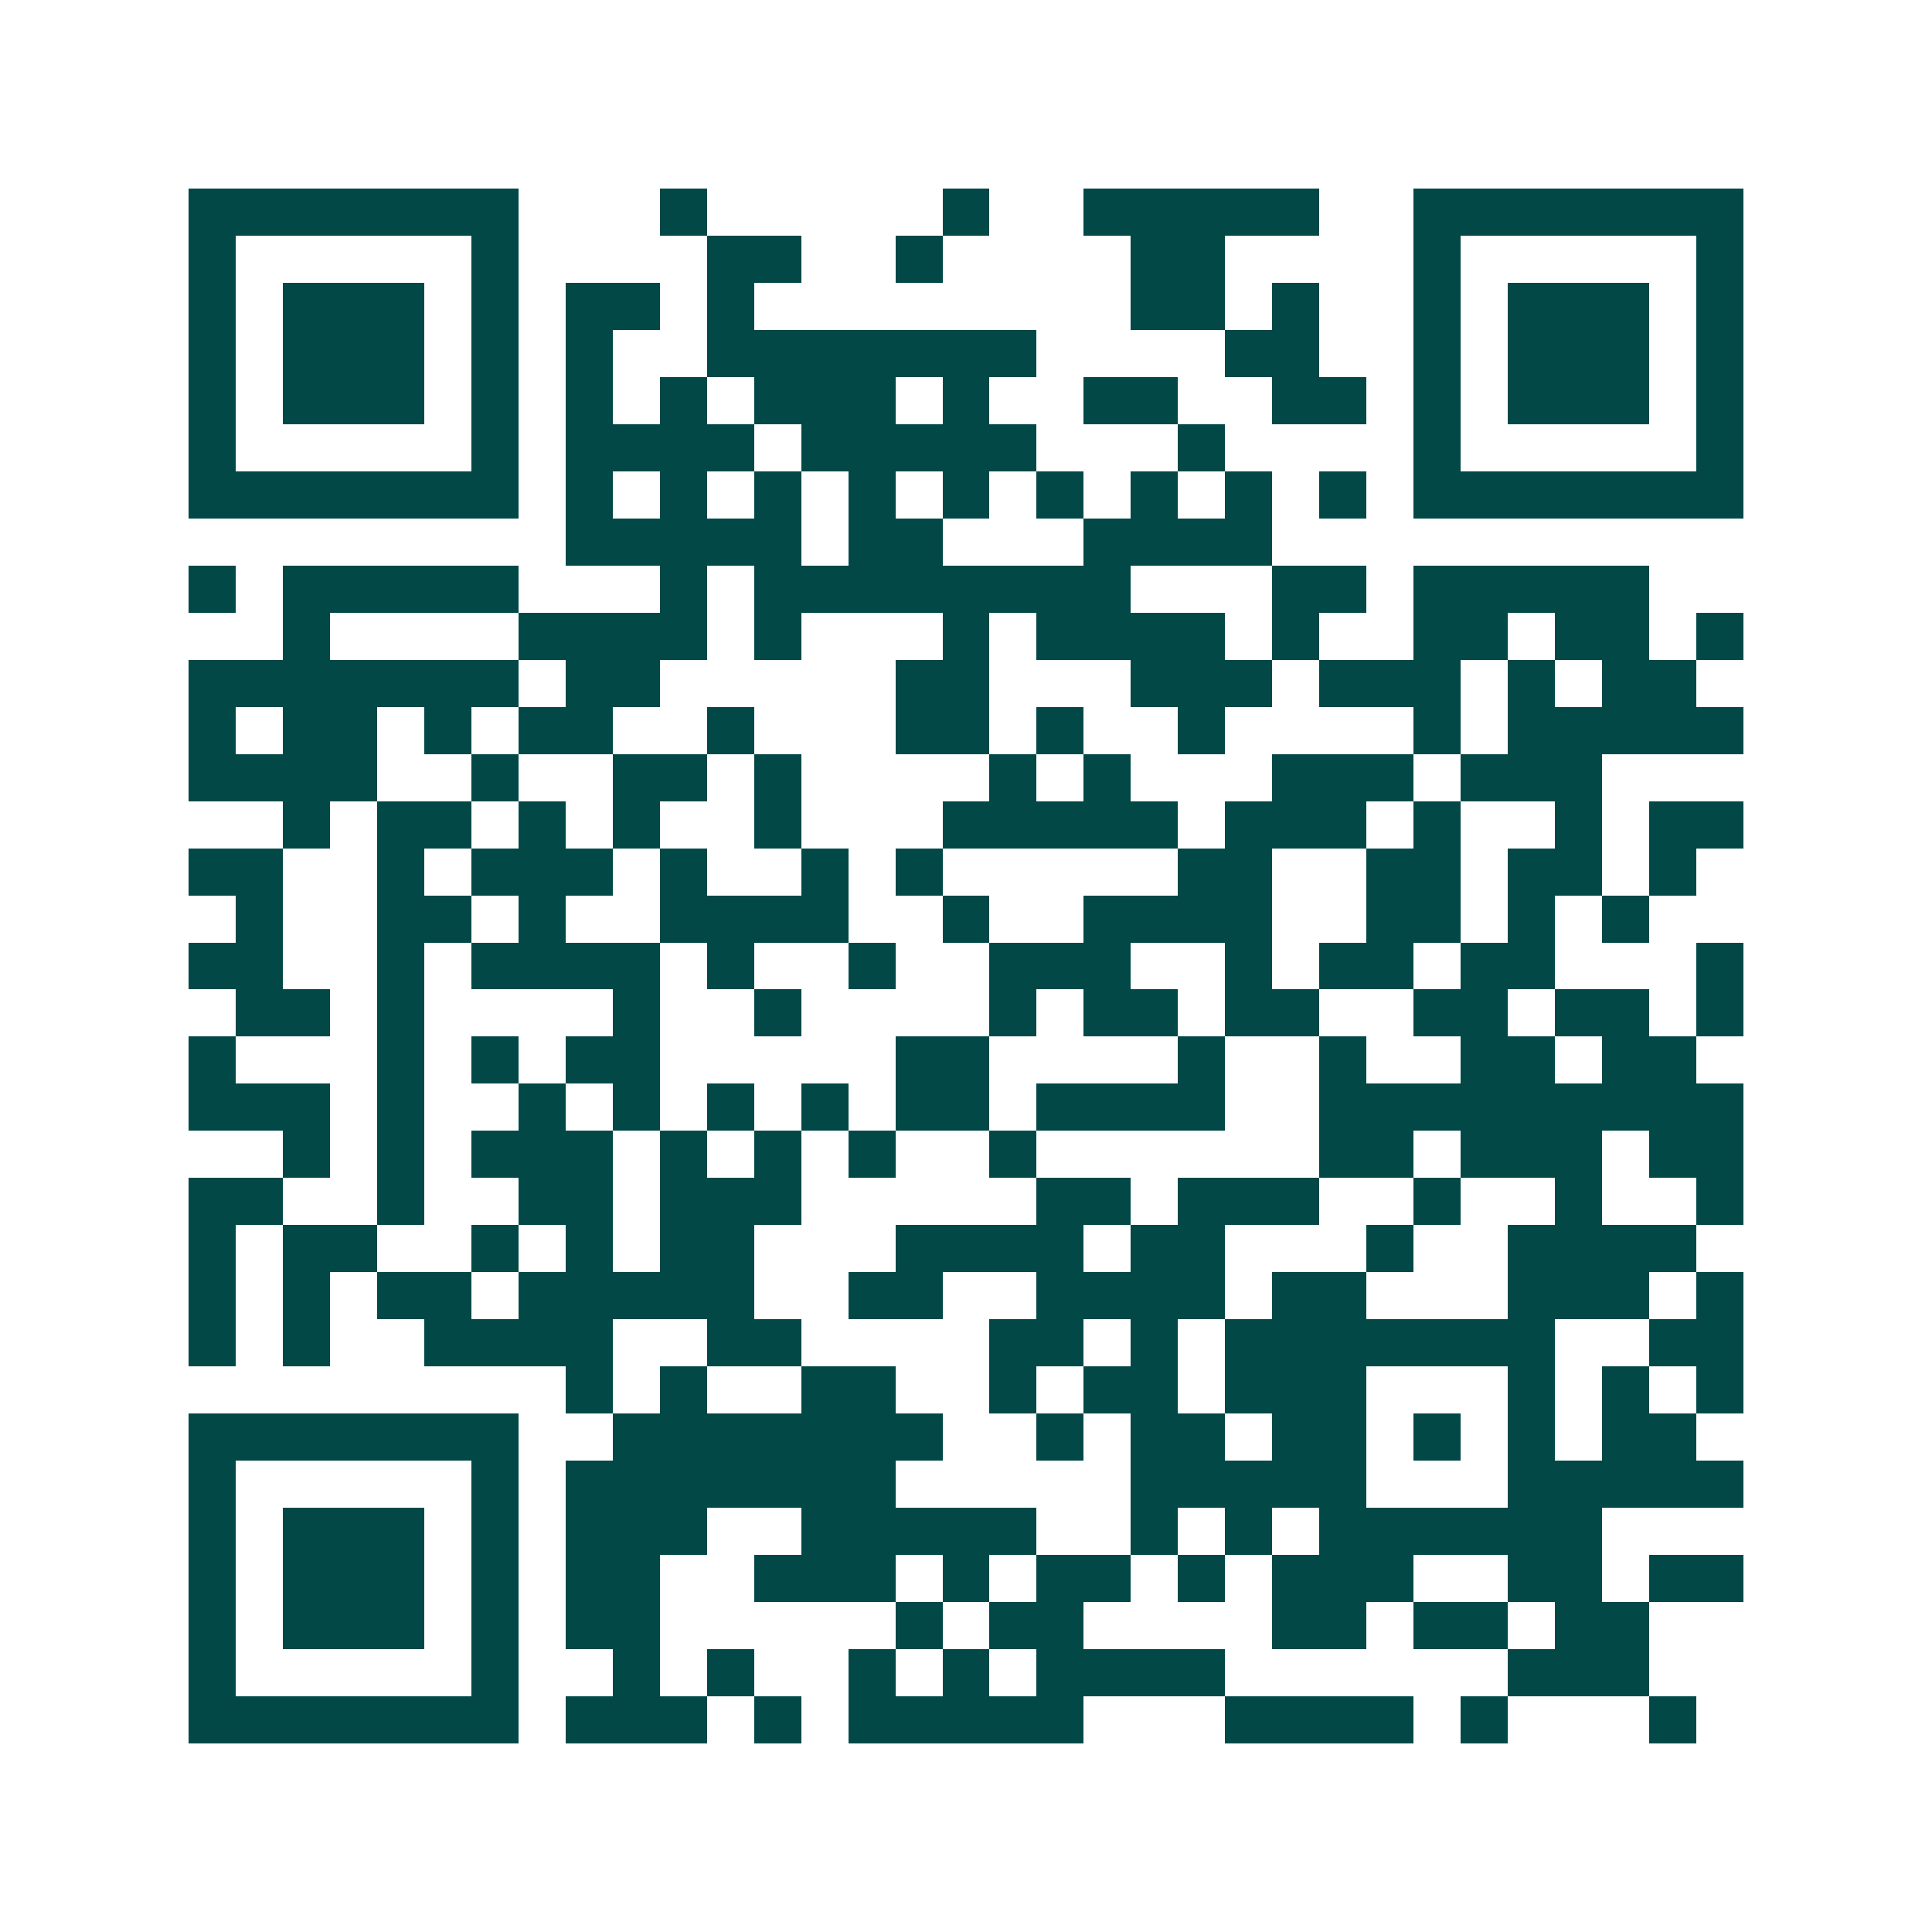 <svg xmlns="http://www.w3.org/2000/svg" width="200" height="200" viewBox="0 0 41 41" shape-rendering="crispEdges"><path fill="#ffffff" d="M0 0h41v41H0z"/><path stroke="#014847" d="M4 4.5h7m3 0h1m5 0h1m2 0h5m2 0h7M4 5.5h1m5 0h1m4 0h2m2 0h1m4 0h2m4 0h1m5 0h1M4 6.5h1m1 0h3m1 0h1m1 0h2m1 0h1m8 0h2m1 0h1m2 0h1m1 0h3m1 0h1M4 7.5h1m1 0h3m1 0h1m1 0h1m2 0h7m4 0h2m2 0h1m1 0h3m1 0h1M4 8.5h1m1 0h3m1 0h1m1 0h1m1 0h1m1 0h3m1 0h1m2 0h2m2 0h2m1 0h1m1 0h3m1 0h1M4 9.5h1m5 0h1m1 0h4m1 0h5m3 0h1m4 0h1m5 0h1M4 10.5h7m1 0h1m1 0h1m1 0h1m1 0h1m1 0h1m1 0h1m1 0h1m1 0h1m1 0h1m1 0h7M12 11.5h5m1 0h2m3 0h4M4 12.5h1m1 0h5m3 0h1m1 0h8m3 0h2m1 0h5M6 13.5h1m4 0h4m1 0h1m3 0h1m1 0h4m1 0h1m2 0h2m1 0h2m1 0h1M4 14.5h7m1 0h2m5 0h2m3 0h3m1 0h3m1 0h1m1 0h2M4 15.5h1m1 0h2m1 0h1m1 0h2m2 0h1m3 0h2m1 0h1m2 0h1m4 0h1m1 0h5M4 16.5h4m2 0h1m2 0h2m1 0h1m4 0h1m1 0h1m3 0h3m1 0h3M6 17.5h1m1 0h2m1 0h1m1 0h1m2 0h1m3 0h5m1 0h3m1 0h1m2 0h1m1 0h2M4 18.5h2m2 0h1m1 0h3m1 0h1m2 0h1m1 0h1m5 0h2m2 0h2m1 0h2m1 0h1M5 19.5h1m2 0h2m1 0h1m2 0h4m2 0h1m2 0h4m2 0h2m1 0h1m1 0h1M4 20.5h2m2 0h1m1 0h4m1 0h1m2 0h1m2 0h3m2 0h1m1 0h2m1 0h2m3 0h1M5 21.5h2m1 0h1m4 0h1m2 0h1m4 0h1m1 0h2m1 0h2m2 0h2m1 0h2m1 0h1M4 22.5h1m3 0h1m1 0h1m1 0h2m5 0h2m4 0h1m2 0h1m2 0h2m1 0h2M4 23.5h3m1 0h1m2 0h1m1 0h1m1 0h1m1 0h1m1 0h2m1 0h4m2 0h9M6 24.5h1m1 0h1m1 0h3m1 0h1m1 0h1m1 0h1m2 0h1m6 0h2m1 0h3m1 0h2M4 25.5h2m2 0h1m2 0h2m1 0h3m5 0h2m1 0h3m2 0h1m2 0h1m2 0h1M4 26.5h1m1 0h2m2 0h1m1 0h1m1 0h2m3 0h4m1 0h2m3 0h1m2 0h4M4 27.5h1m1 0h1m1 0h2m1 0h5m2 0h2m2 0h4m1 0h2m3 0h3m1 0h1M4 28.5h1m1 0h1m2 0h4m2 0h2m4 0h2m1 0h1m1 0h7m2 0h2M12 29.5h1m1 0h1m2 0h2m2 0h1m1 0h2m1 0h3m3 0h1m1 0h1m1 0h1M4 30.5h7m2 0h7m2 0h1m1 0h2m1 0h2m1 0h1m1 0h1m1 0h2M4 31.5h1m5 0h1m1 0h7m5 0h5m3 0h5M4 32.5h1m1 0h3m1 0h1m1 0h3m2 0h5m2 0h1m1 0h1m1 0h6M4 33.5h1m1 0h3m1 0h1m1 0h2m2 0h3m1 0h1m1 0h2m1 0h1m1 0h3m2 0h2m1 0h2M4 34.5h1m1 0h3m1 0h1m1 0h2m5 0h1m1 0h2m4 0h2m1 0h2m1 0h2M4 35.5h1m5 0h1m2 0h1m1 0h1m2 0h1m1 0h1m1 0h4m6 0h3M4 36.5h7m1 0h3m1 0h1m1 0h5m3 0h4m1 0h1m3 0h1"/></svg>

